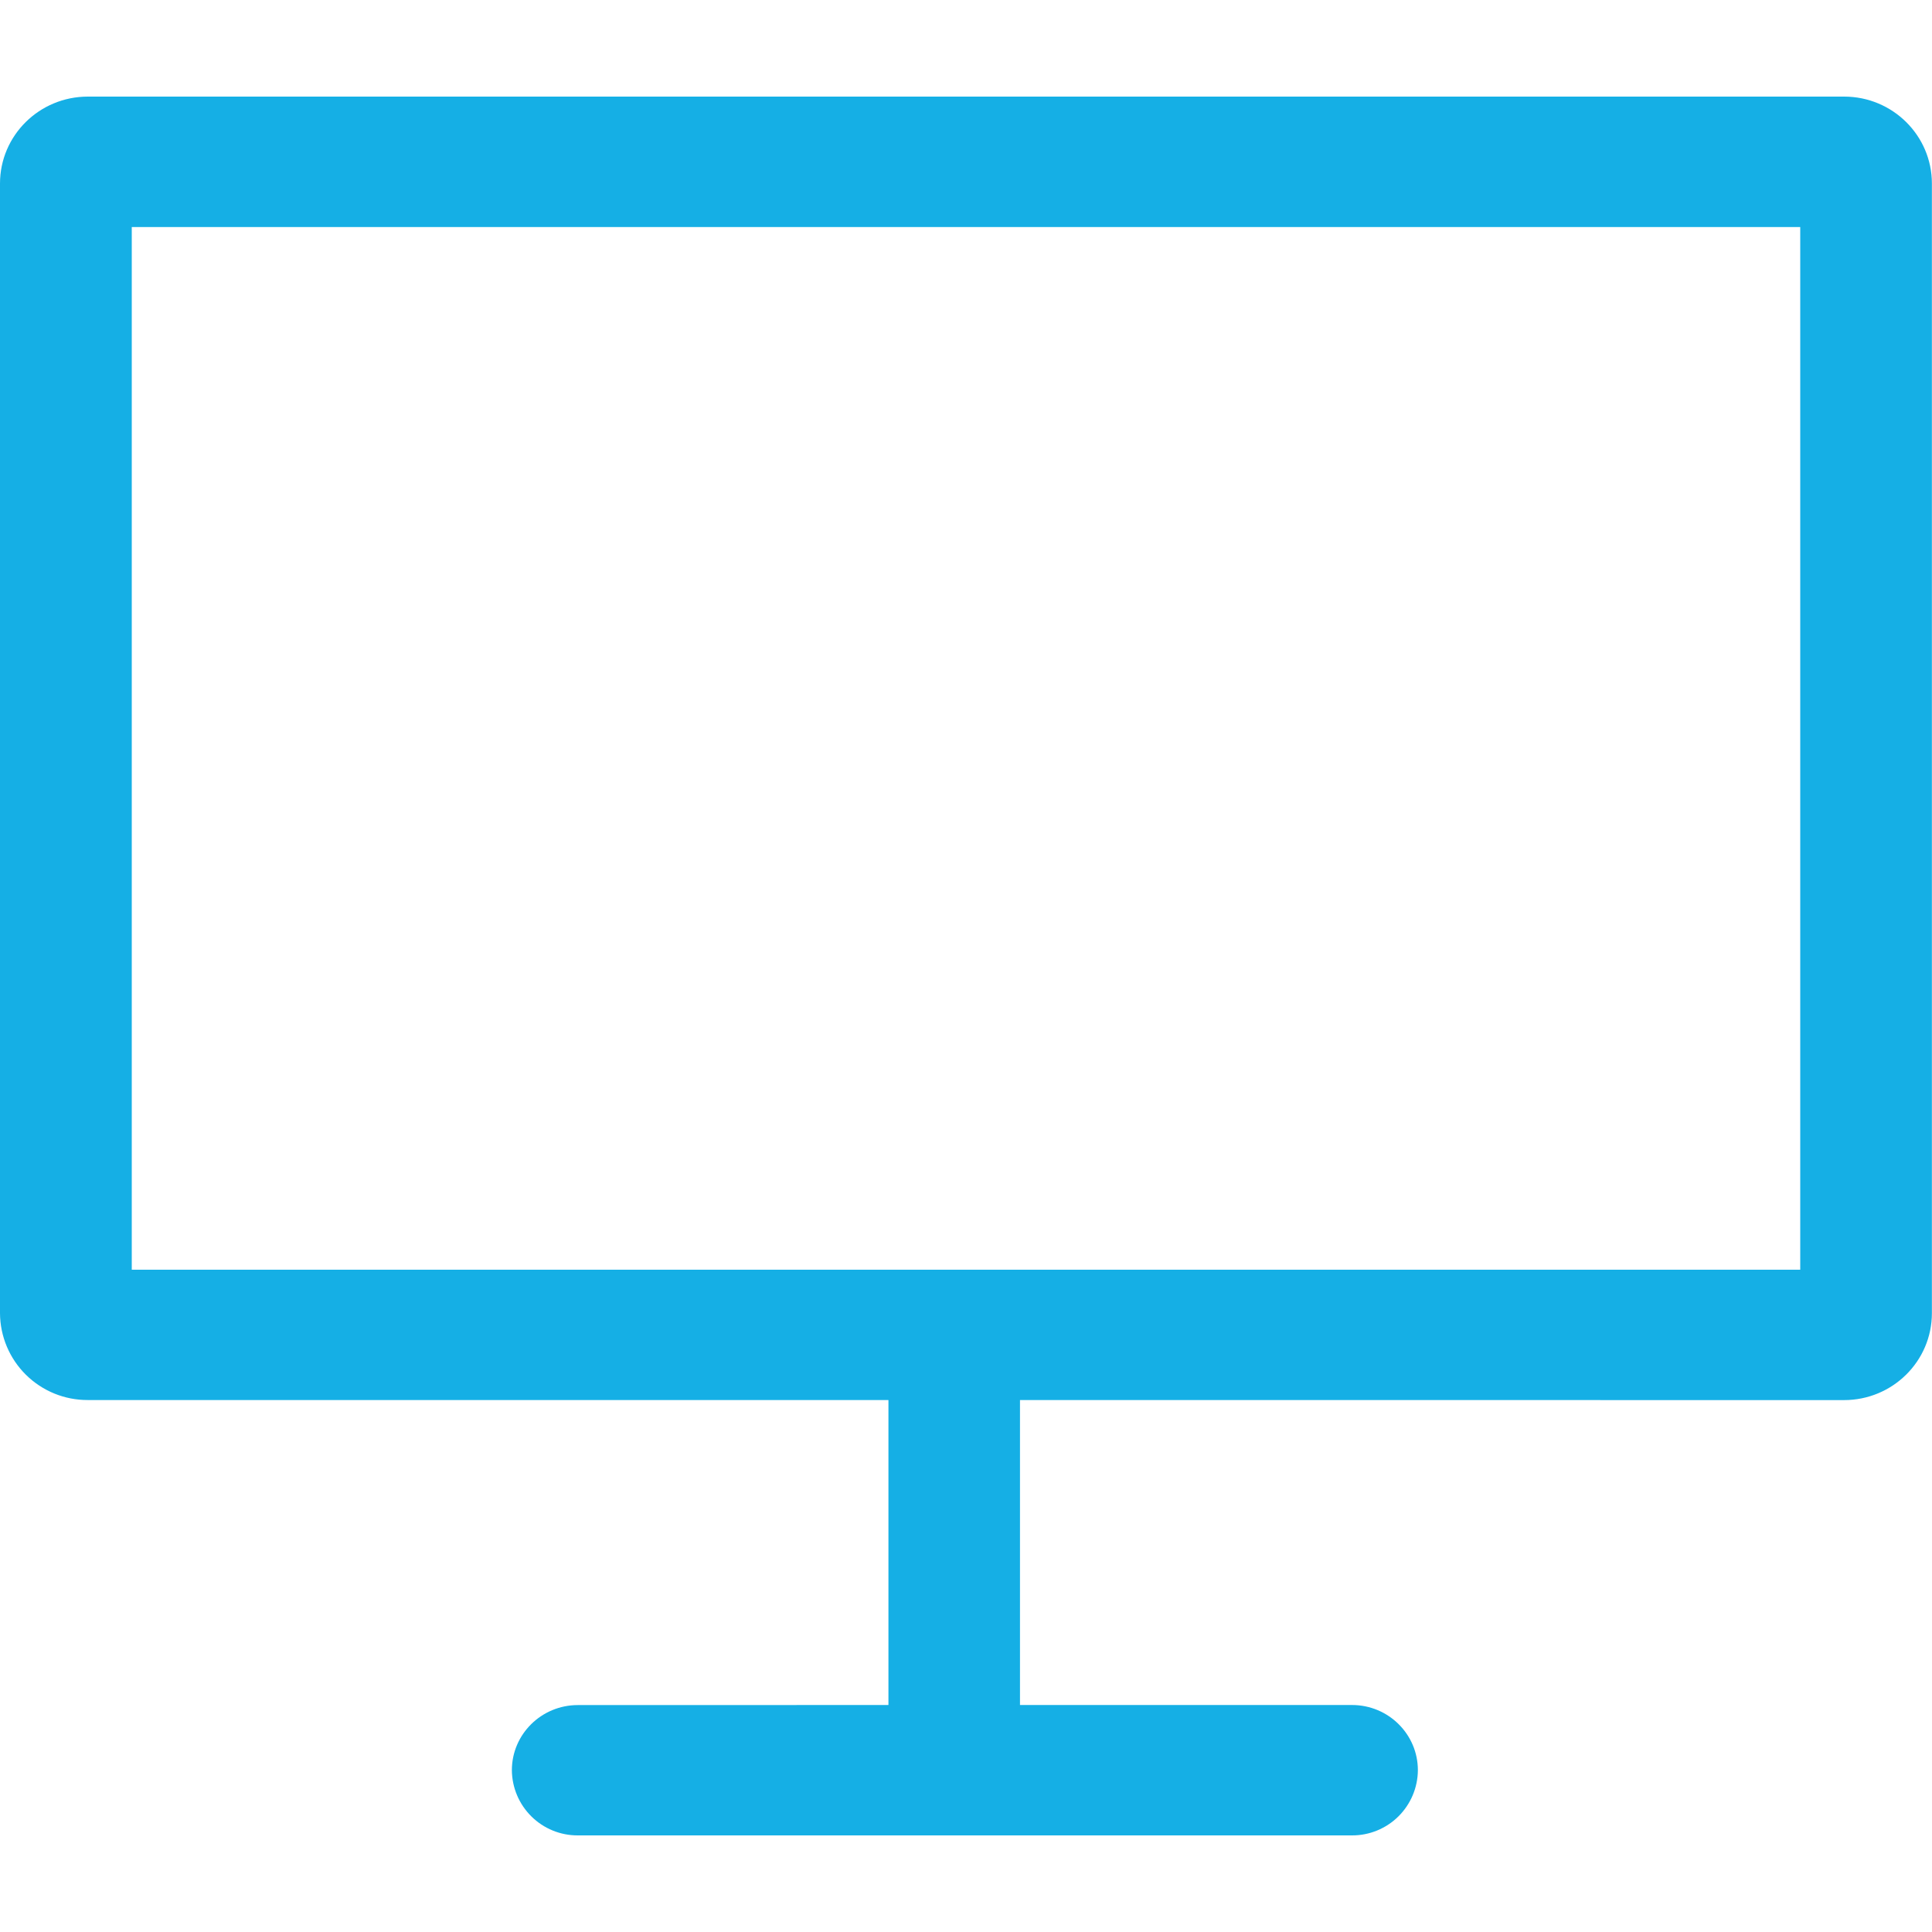 <?xml version="1.0" encoding="UTF-8"?> <svg xmlns="http://www.w3.org/2000/svg" width="55" height="55" viewBox="0 0 55 55" fill="none"><path d="M3.751 6.463V36.146H51.249V6.463H3.751ZM52.498 2.75C53.878 2.75 54.997 3.858 54.997 5.225V37.383C54.997 38.75 53.878 39.858 52.495 39.858L29.037 39.856V48.538H38.489C39.526 48.538 40.364 49.371 40.364 50.394C40.361 50.888 40.161 51.361 39.81 51.709C39.459 52.057 38.983 52.252 38.489 52.25H16.448C15.953 52.252 15.478 52.057 15.127 51.709C14.775 51.361 14.576 50.888 14.572 50.394C14.572 49.371 15.414 48.54 16.448 48.54L25.292 48.538V39.856H2.5C1.841 39.859 1.208 39.601 0.739 39.138C0.27 38.675 0.004 38.045 0 37.386L0 5.225C0 3.858 1.119 2.75 2.502 2.75H52.498Z" fill="#15AFE5"></path></svg> 